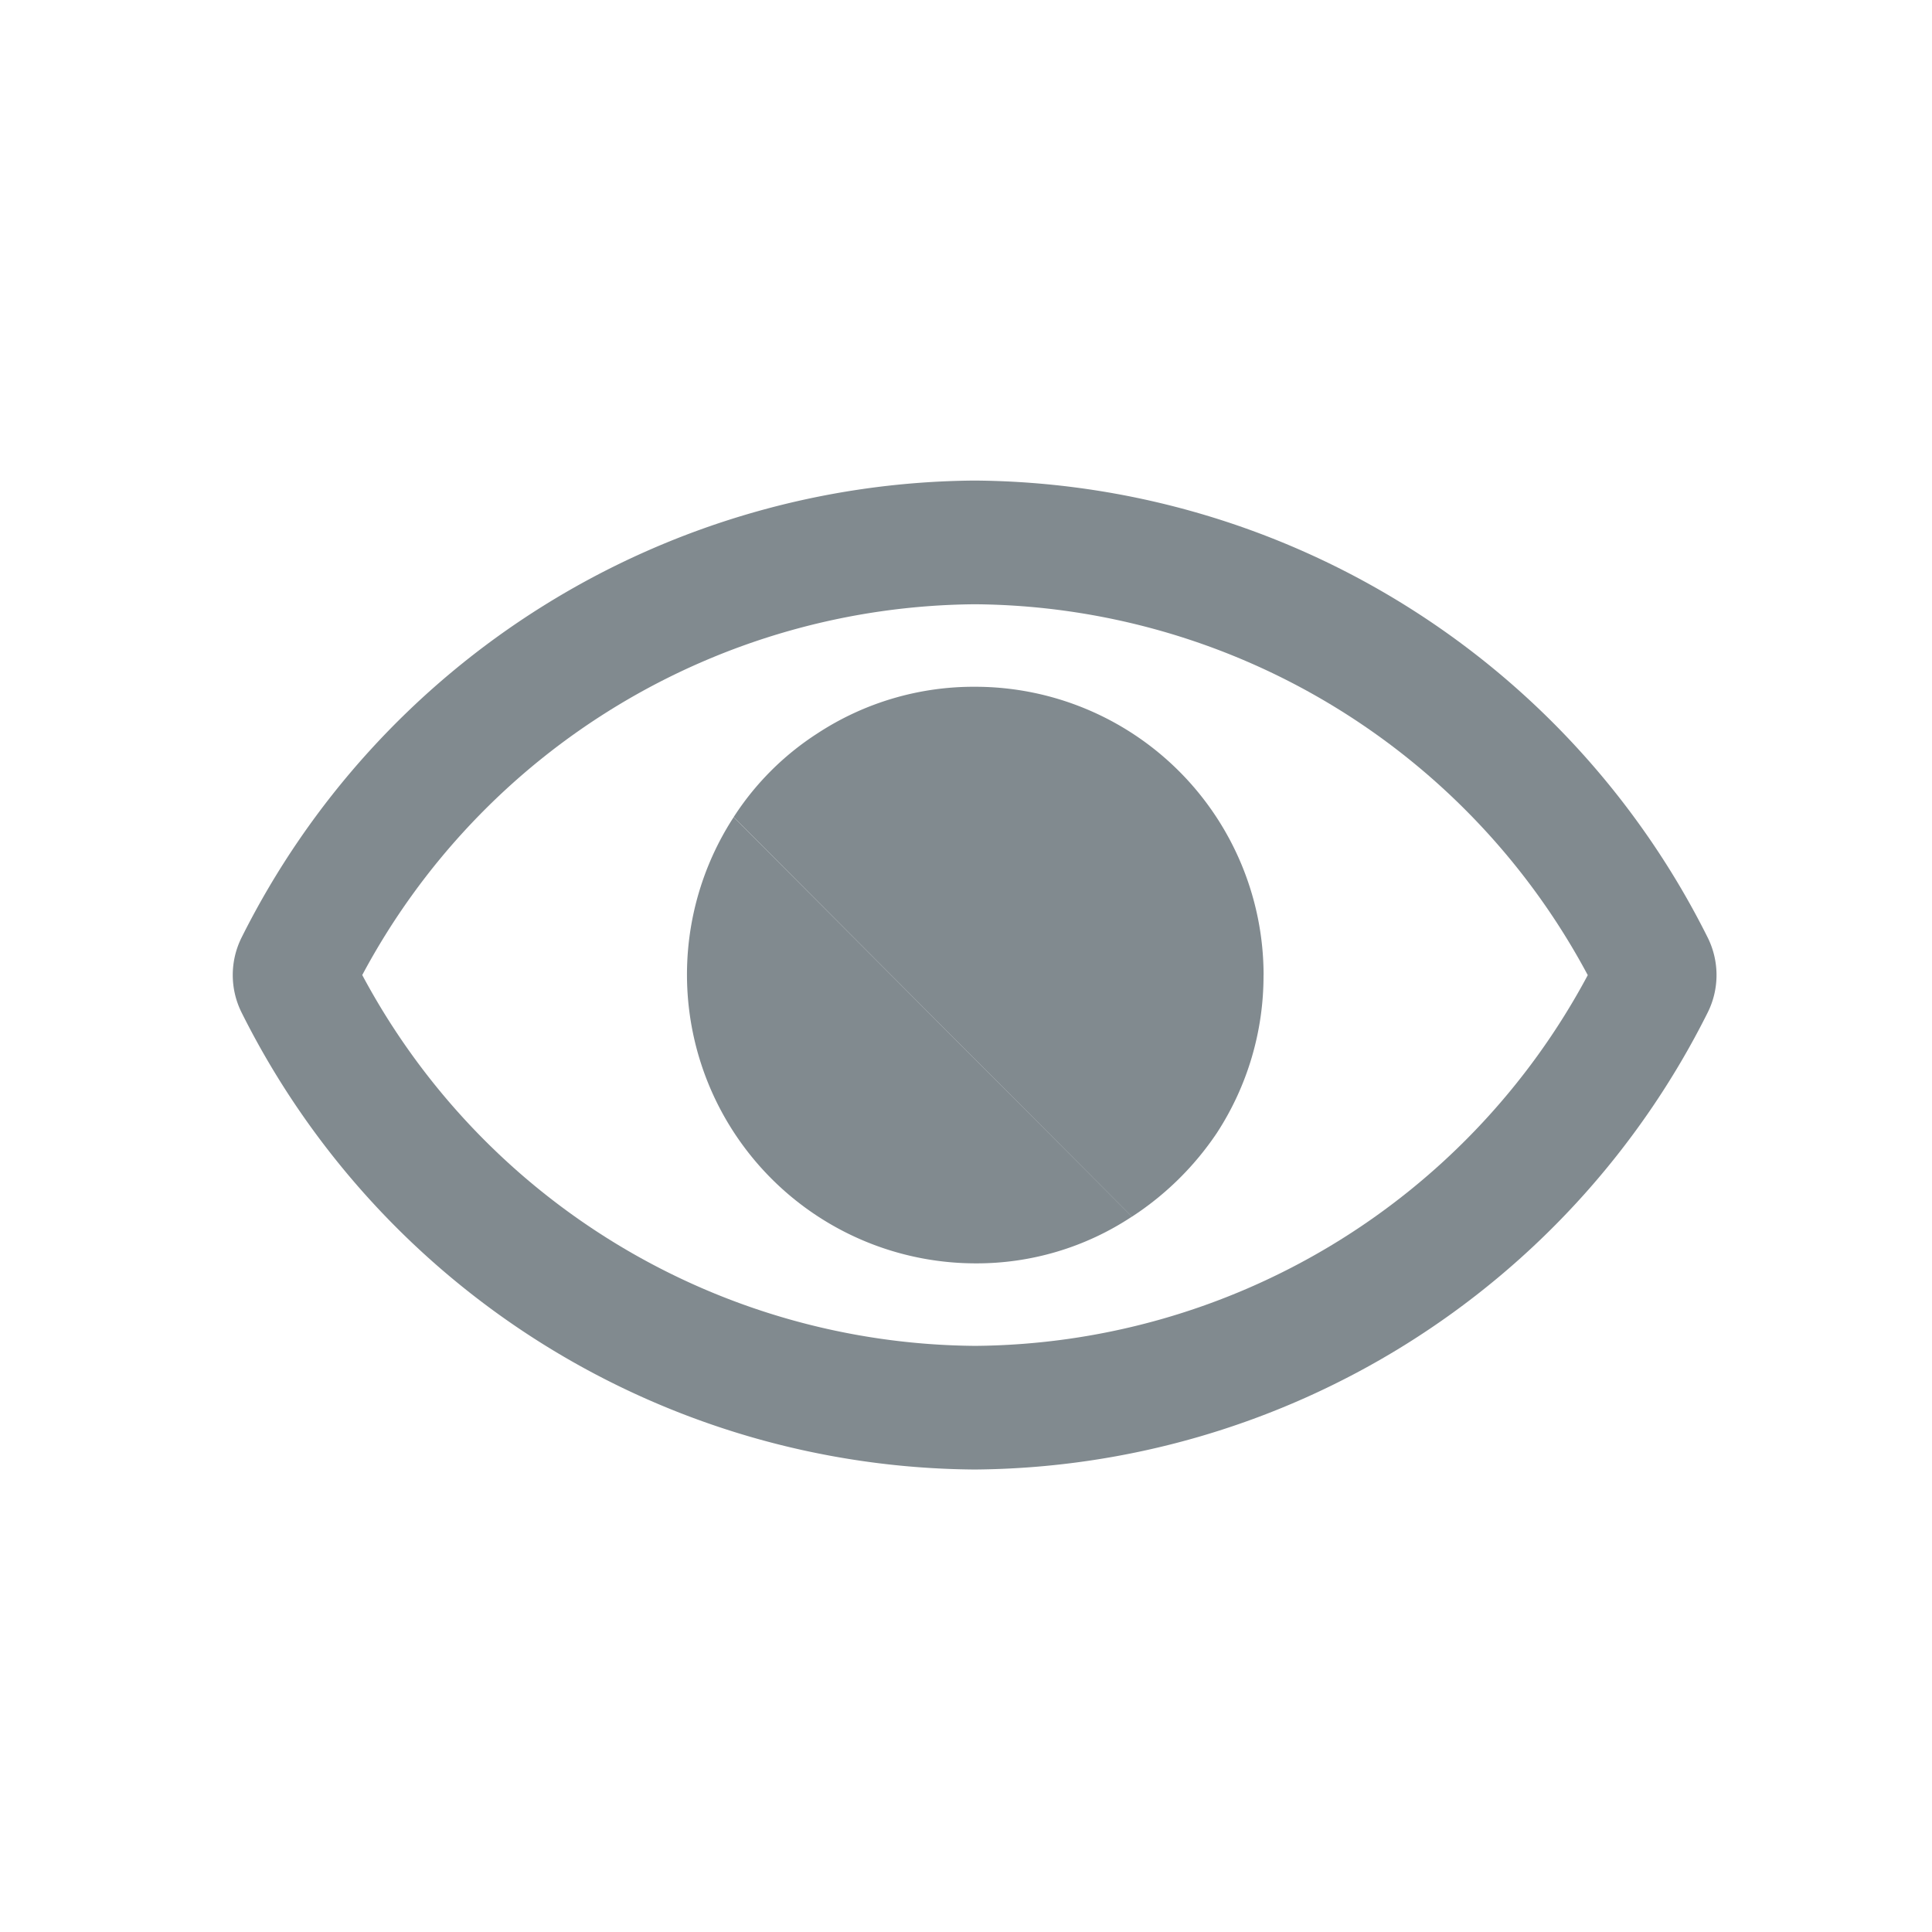 <svg xmlns="http://www.w3.org/2000/svg" xmlns:xlink="http://www.w3.org/1999/xlink" width="34" height="34" viewBox="0 0 34 34">
    <defs>
        <clipPath id="clip-path">
            <rect id="Rectangle_102" data-name="Rectangle 102" width="34" height="34" transform="translate(-0.319 -0.319)" fill="none"/>
        </clipPath>
    </defs>
    <g id="Groupe_421" data-name="Groupe 421" transform="translate(0.319 0.319)">
        <rect id="Rectangle_101" data-name="Rectangle 101" width="34" height="34" transform="translate(-0.319 -0.319)" fill="none"/>
        <g id="Groupe_420" data-name="Groupe 420">
            <g id="Groupe_419" data-name="Groupe 419" clip-path="url(#clip-path)">
                <path id="Tracé_179" data-name="Tracé 179" d="M27.9,12.568a1.477,1.477,0,0,1-.156.661,14.54,14.54,0,0,1-12.9,8.041,14.535,14.535,0,0,1-12.9-8.041,1.48,1.48,0,0,1,0-1.322,14.543,14.543,0,0,1,12.9-8.041,14.535,14.535,0,0,1,12.9,8.041,1.483,1.483,0,0,1,.156.661m-2.267,0A12.331,12.331,0,0,0,14.851,6.043,12.331,12.331,0,0,0,4.067,12.568a12.331,12.331,0,0,0,10.784,6.526,12.329,12.329,0,0,0,10.784-6.526" transform="translate(1.989 4.272)" fill="#818a8f"/>
                <path id="Tracé_180" data-name="Tracé 180" d="M13.423,13.709a4.944,4.944,0,0,1-2.758.823A5.082,5.082,0,0,1,6.413,6.68Z" transform="translate(6.179 7.382)" fill="#818a8f"/>
                <path id="Tracé_181" data-name="Tracé 181" d="M15.307,10.663a5.063,5.063,0,0,1-.821,2.779,5.243,5.243,0,0,1-1.495,1.474L5.982,7.884A4.918,4.918,0,0,1,7.456,6.411a5.012,5.012,0,0,1,2.779-.821,5.076,5.076,0,0,1,5.073,5.073" transform="translate(6.61 6.177)" fill="#818a8f"/>
                <path id="Tracé_182" data-name="Tracé 182" d="M25.015,23.539l-1.495,1.474-6.9-6.9-7.01-7.031-6.9-6.9L4.175,2.7l6.9,6.9,7.031,7.031Z" transform="translate(2.985 2.983)" fill="#818a8f" opacity="0"/>
            </g>
        </g>
    </g>
</svg>
